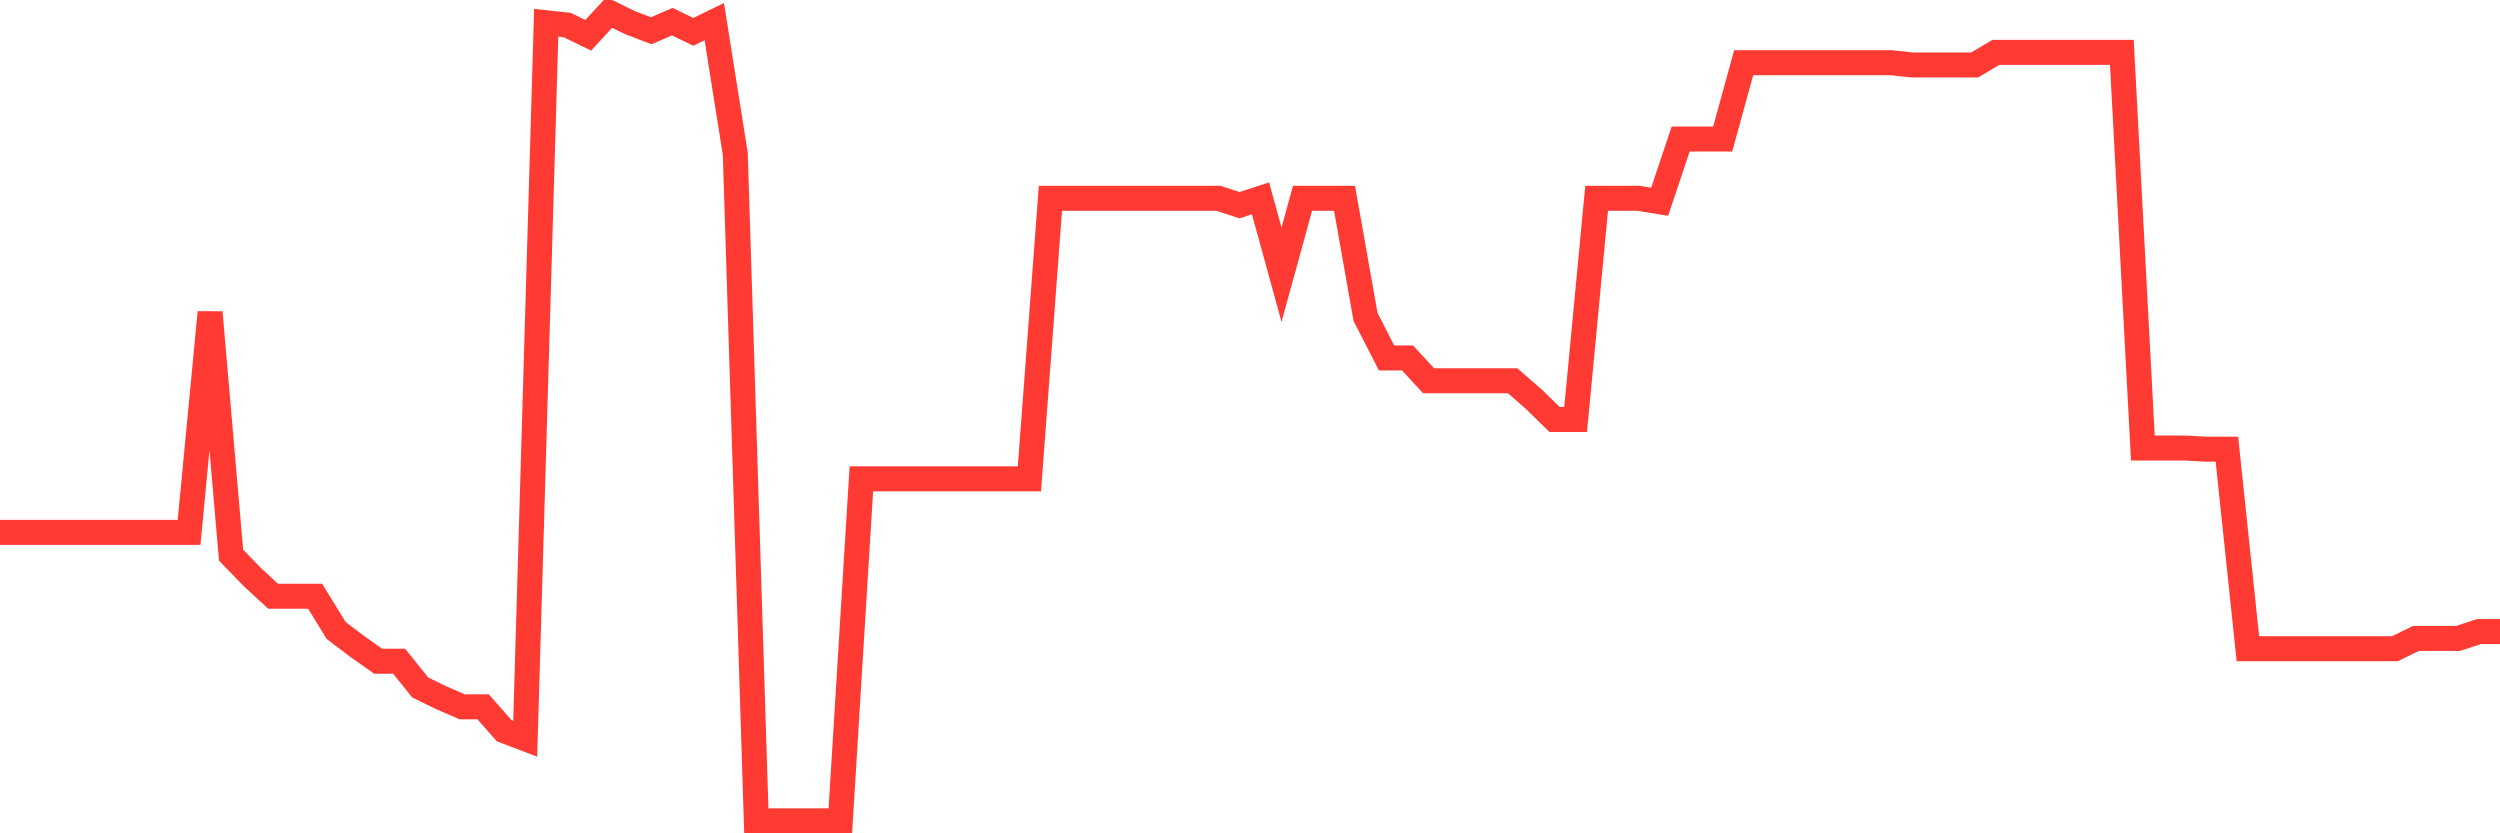 <svg
  xmlns="http://www.w3.org/2000/svg"
  xmlns:xlink="http://www.w3.org/1999/xlink"
  width="120"
  height="40"
  viewBox="0 0 120 40"
  preserveAspectRatio="none"
>
  <polyline
    points="0,25.555 1.008,25.555 2.017,25.555 3.025,25.555 4.034,25.555 5.042,25.555 6.05,25.555 7.059,25.555 8.067,25.555 9.076,25.555 10.084,14.993 11.092,26.649 12.101,27.689 13.109,28.619 14.118,28.619 15.126,28.619 16.134,30.261 17.143,31.027 18.151,31.739 19.16,31.739 20.168,32.997 21.176,33.49 22.185,33.928 23.193,33.928 24.202,35.077 25.21,35.46 26.218,1.093 27.227,1.202 28.235,1.694 29.244,0.6 30.252,1.093 31.261,1.476 32.269,1.038 33.277,1.53 34.286,1.038 35.294,7.386 36.303,39.4 37.311,39.4 38.319,39.4 39.328,39.4 40.336,39.4 41.345,22.983 42.353,22.983 43.361,22.983 44.37,22.983 45.378,22.983 46.387,22.983 47.395,22.983 48.403,22.983 49.412,22.983 50.42,9.52 51.429,9.52 52.437,9.52 53.445,9.52 54.454,9.52 55.462,9.52 56.471,9.52 57.479,9.52 58.487,9.52 59.496,9.849 60.504,9.52 61.513,13.187 62.521,9.52 63.529,9.52 64.538,9.52 65.546,15.212 66.555,17.182 67.563,17.182 68.571,18.276 69.58,18.276 70.588,18.276 71.597,18.276 72.605,18.276 73.613,19.152 74.622,20.137 75.63,20.137 76.639,9.52 77.647,9.52 78.655,9.52 79.664,9.684 80.672,6.674 81.681,6.674 82.689,6.674 83.697,3.008 84.706,3.008 85.714,3.008 86.723,3.008 87.731,3.008 88.739,3.008 89.748,3.008 90.756,3.008 91.765,3.117 92.773,3.117 93.782,3.117 94.79,3.117 95.798,2.515 96.807,2.515 97.815,2.515 98.824,2.515 99.832,2.515 100.84,2.515 101.849,2.515 102.857,21.505 103.866,21.505 104.874,21.505 105.882,21.56 106.891,21.56 107.899,31.137 108.908,31.137 109.916,31.137 110.924,31.137 111.933,31.137 112.941,31.137 113.95,31.137 114.958,31.137 115.966,30.644 116.975,30.644 117.983,30.644 118.992,30.316 120,30.316"
    fill="none"
    stroke="#ff3a33"
    stroke-width="1.2"
  >
  </polyline>
</svg>
